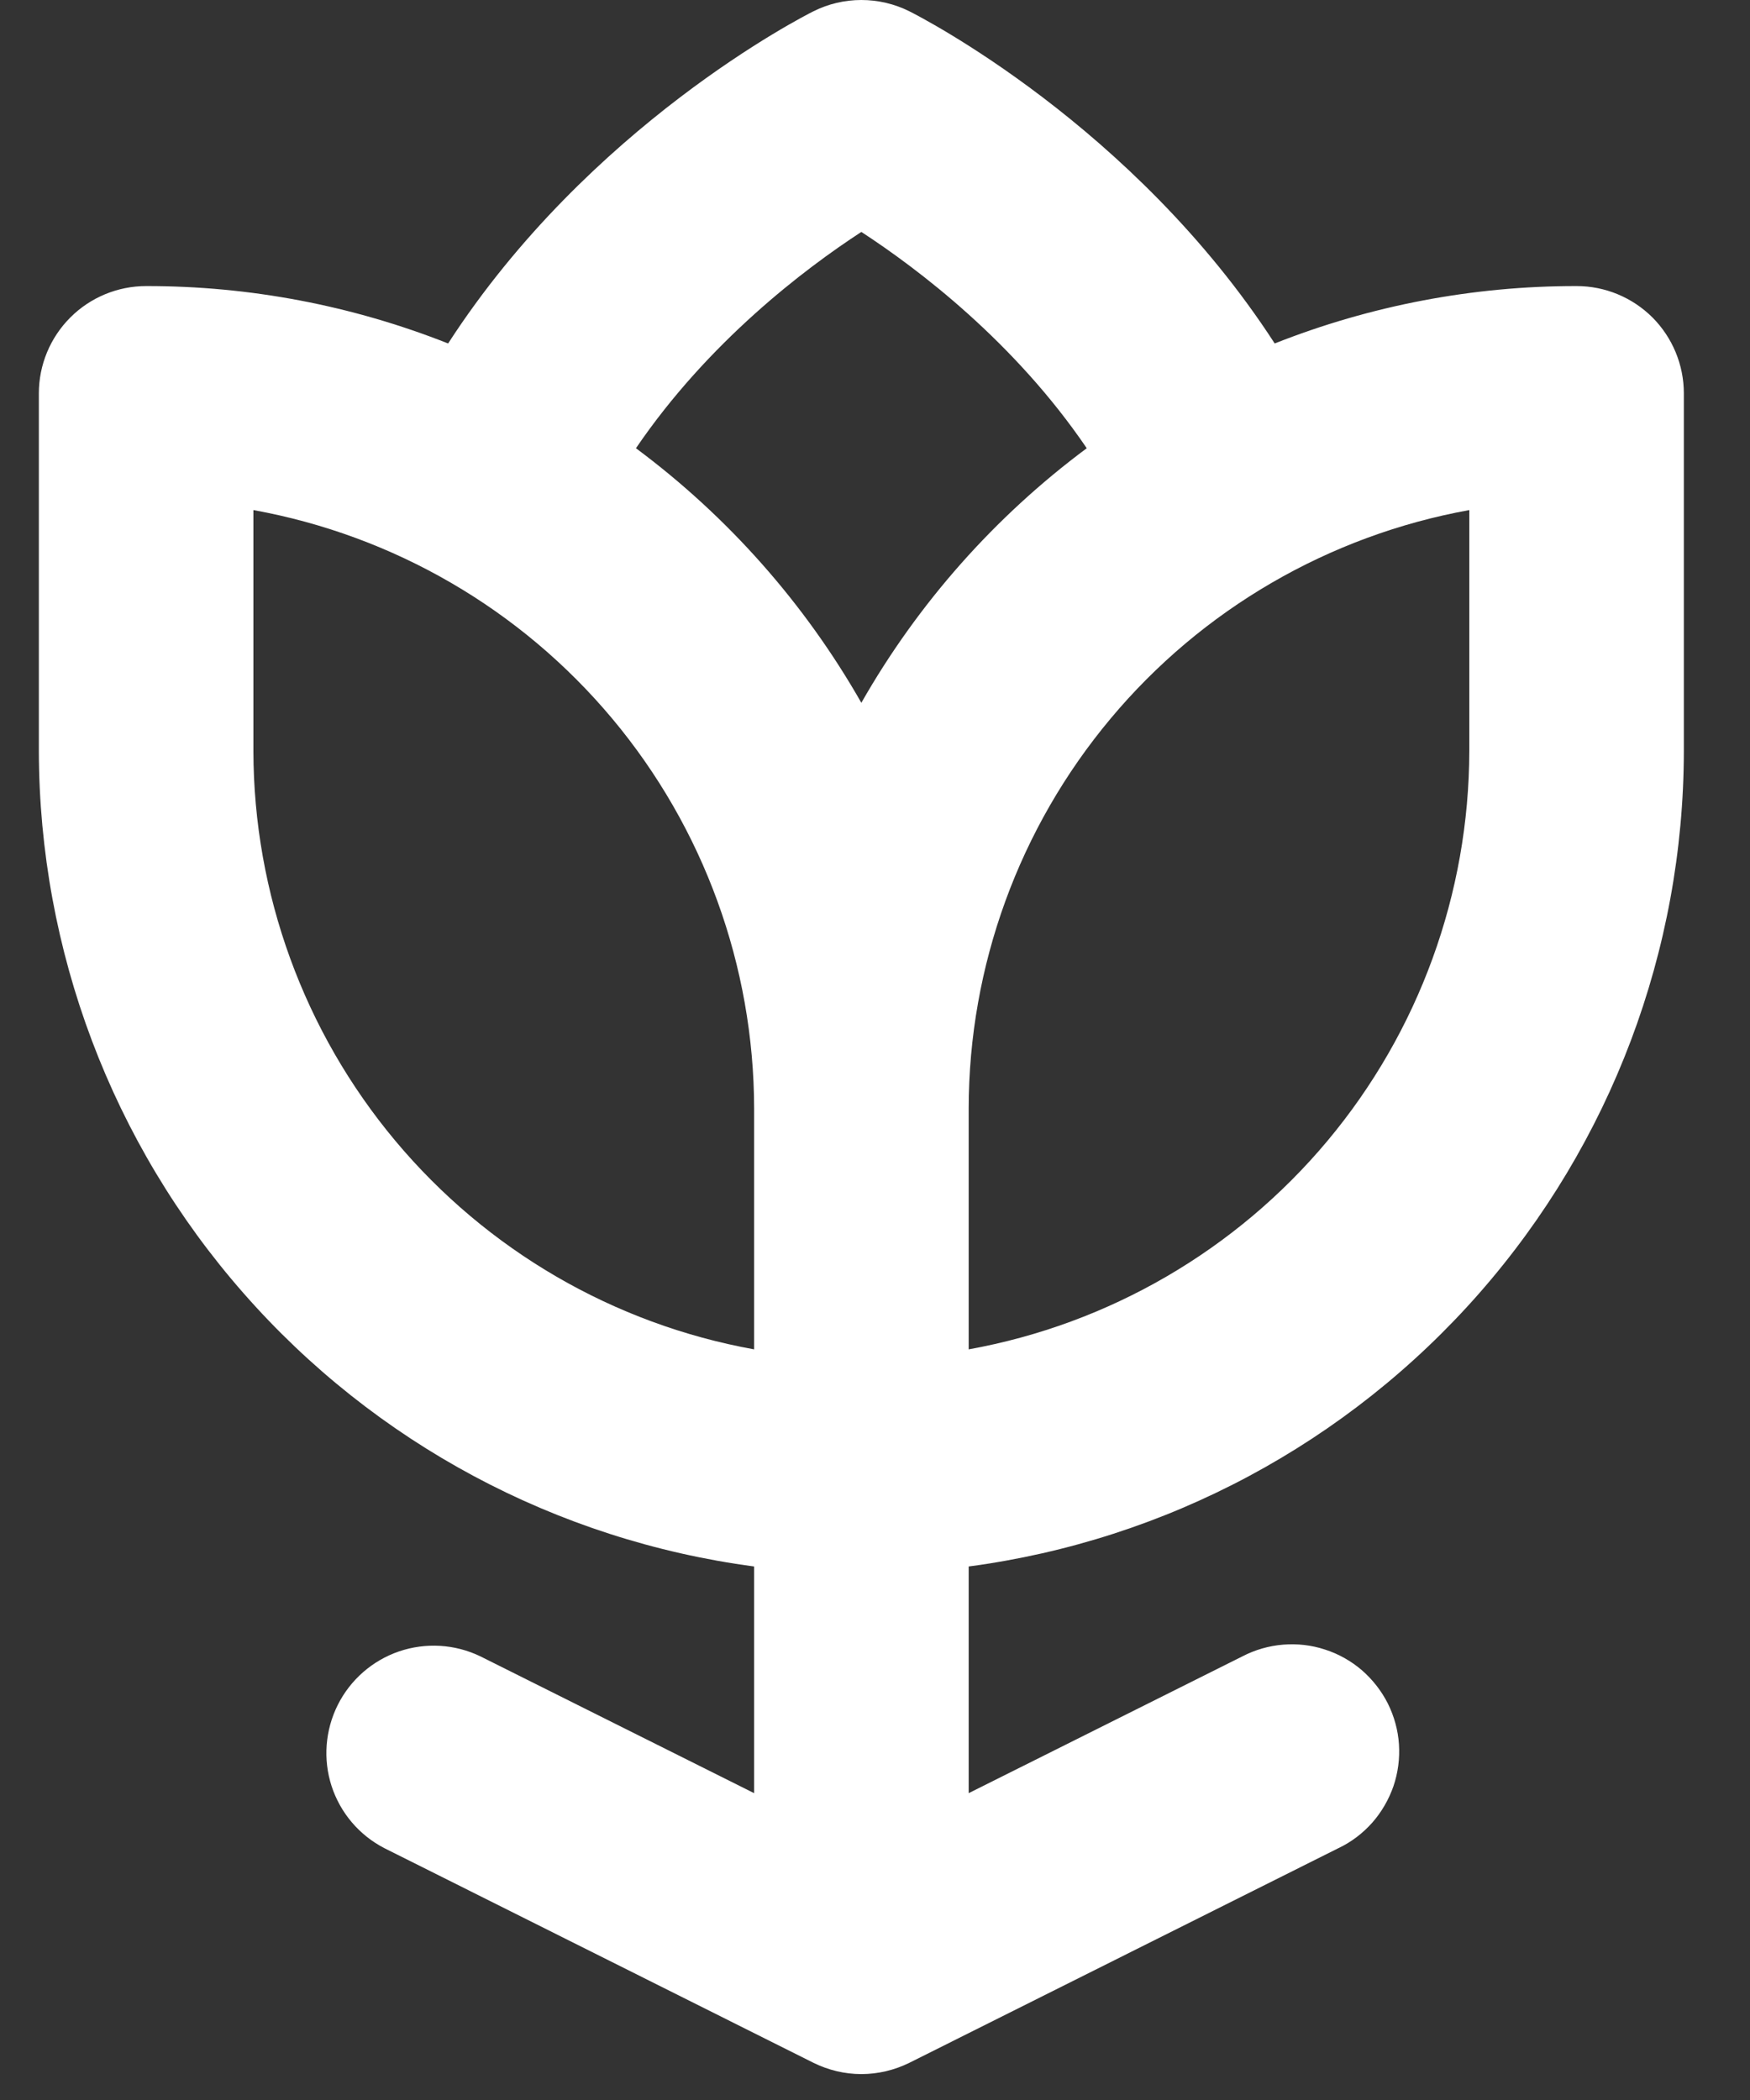 <svg width="15" height="18" viewBox="0 0 15 18" fill="none" xmlns="http://www.w3.org/2000/svg">
<rect x="0" y="0" width="15" height="18" fill="#333333" stroke="none"/>
<path d="M13.514 2.452C12.628 2.451 11.75 2.618 10.926 2.944C9.715 1.074 7.882 0.141 7.795 0.097C7.667 0.033 7.526 0 7.383 0C7.24 0 7.1 0.033 6.972 0.097C6.884 0.141 5.051 1.074 3.841 2.944C3.017 2.618 2.139 2.451 1.253 2.452C1.009 2.452 0.775 2.549 0.603 2.721C0.43 2.894 0.333 3.128 0.333 3.372V6.437C0.336 8.147 0.958 9.798 2.086 11.083C3.213 12.369 4.769 13.202 6.464 13.427V15.37L4.117 14.197C3.899 14.092 3.649 14.077 3.42 14.155C3.192 14.233 3.003 14.398 2.895 14.614C2.787 14.83 2.768 15.08 2.842 15.309C2.917 15.539 3.079 15.73 3.294 15.841L6.972 17.681C7.1 17.744 7.24 17.778 7.383 17.778C7.526 17.778 7.667 17.744 7.795 17.681L11.473 15.841C11.583 15.789 11.681 15.714 11.762 15.623C11.842 15.532 11.904 15.425 11.944 15.31C11.983 15.195 11.999 15.073 11.991 14.951C11.983 14.829 11.95 14.711 11.896 14.602C11.841 14.493 11.765 14.396 11.673 14.316C11.581 14.237 11.473 14.176 11.357 14.139C11.242 14.101 11.119 14.087 10.998 14.097C10.876 14.107 10.758 14.141 10.65 14.197L8.303 15.37V13.427C9.998 13.202 11.553 12.369 12.681 11.083C13.808 9.798 14.431 8.147 14.433 6.437V3.372C14.433 3.128 14.336 2.894 14.164 2.721C13.991 2.549 13.758 2.452 13.514 2.452ZM7.383 1.988C7.871 2.306 8.696 2.931 9.315 3.842C8.527 4.428 7.869 5.171 7.383 6.024C6.897 5.171 6.239 4.428 5.451 3.842C6.071 2.931 6.895 2.306 7.383 1.988ZM2.172 6.437V4.372C3.375 4.59 4.463 5.222 5.248 6.16C6.032 7.097 6.462 8.28 6.464 9.502V11.566C5.261 11.349 4.173 10.716 3.389 9.779C2.605 8.842 2.174 7.659 2.172 6.437ZM12.594 6.437C12.592 7.659 12.162 8.842 11.378 9.779C10.594 10.716 9.505 11.349 8.303 11.566V9.502C8.304 8.28 8.735 7.097 9.519 6.16C10.303 5.222 11.391 4.59 12.594 4.372V6.437Z" fill="white"/>
</svg>
